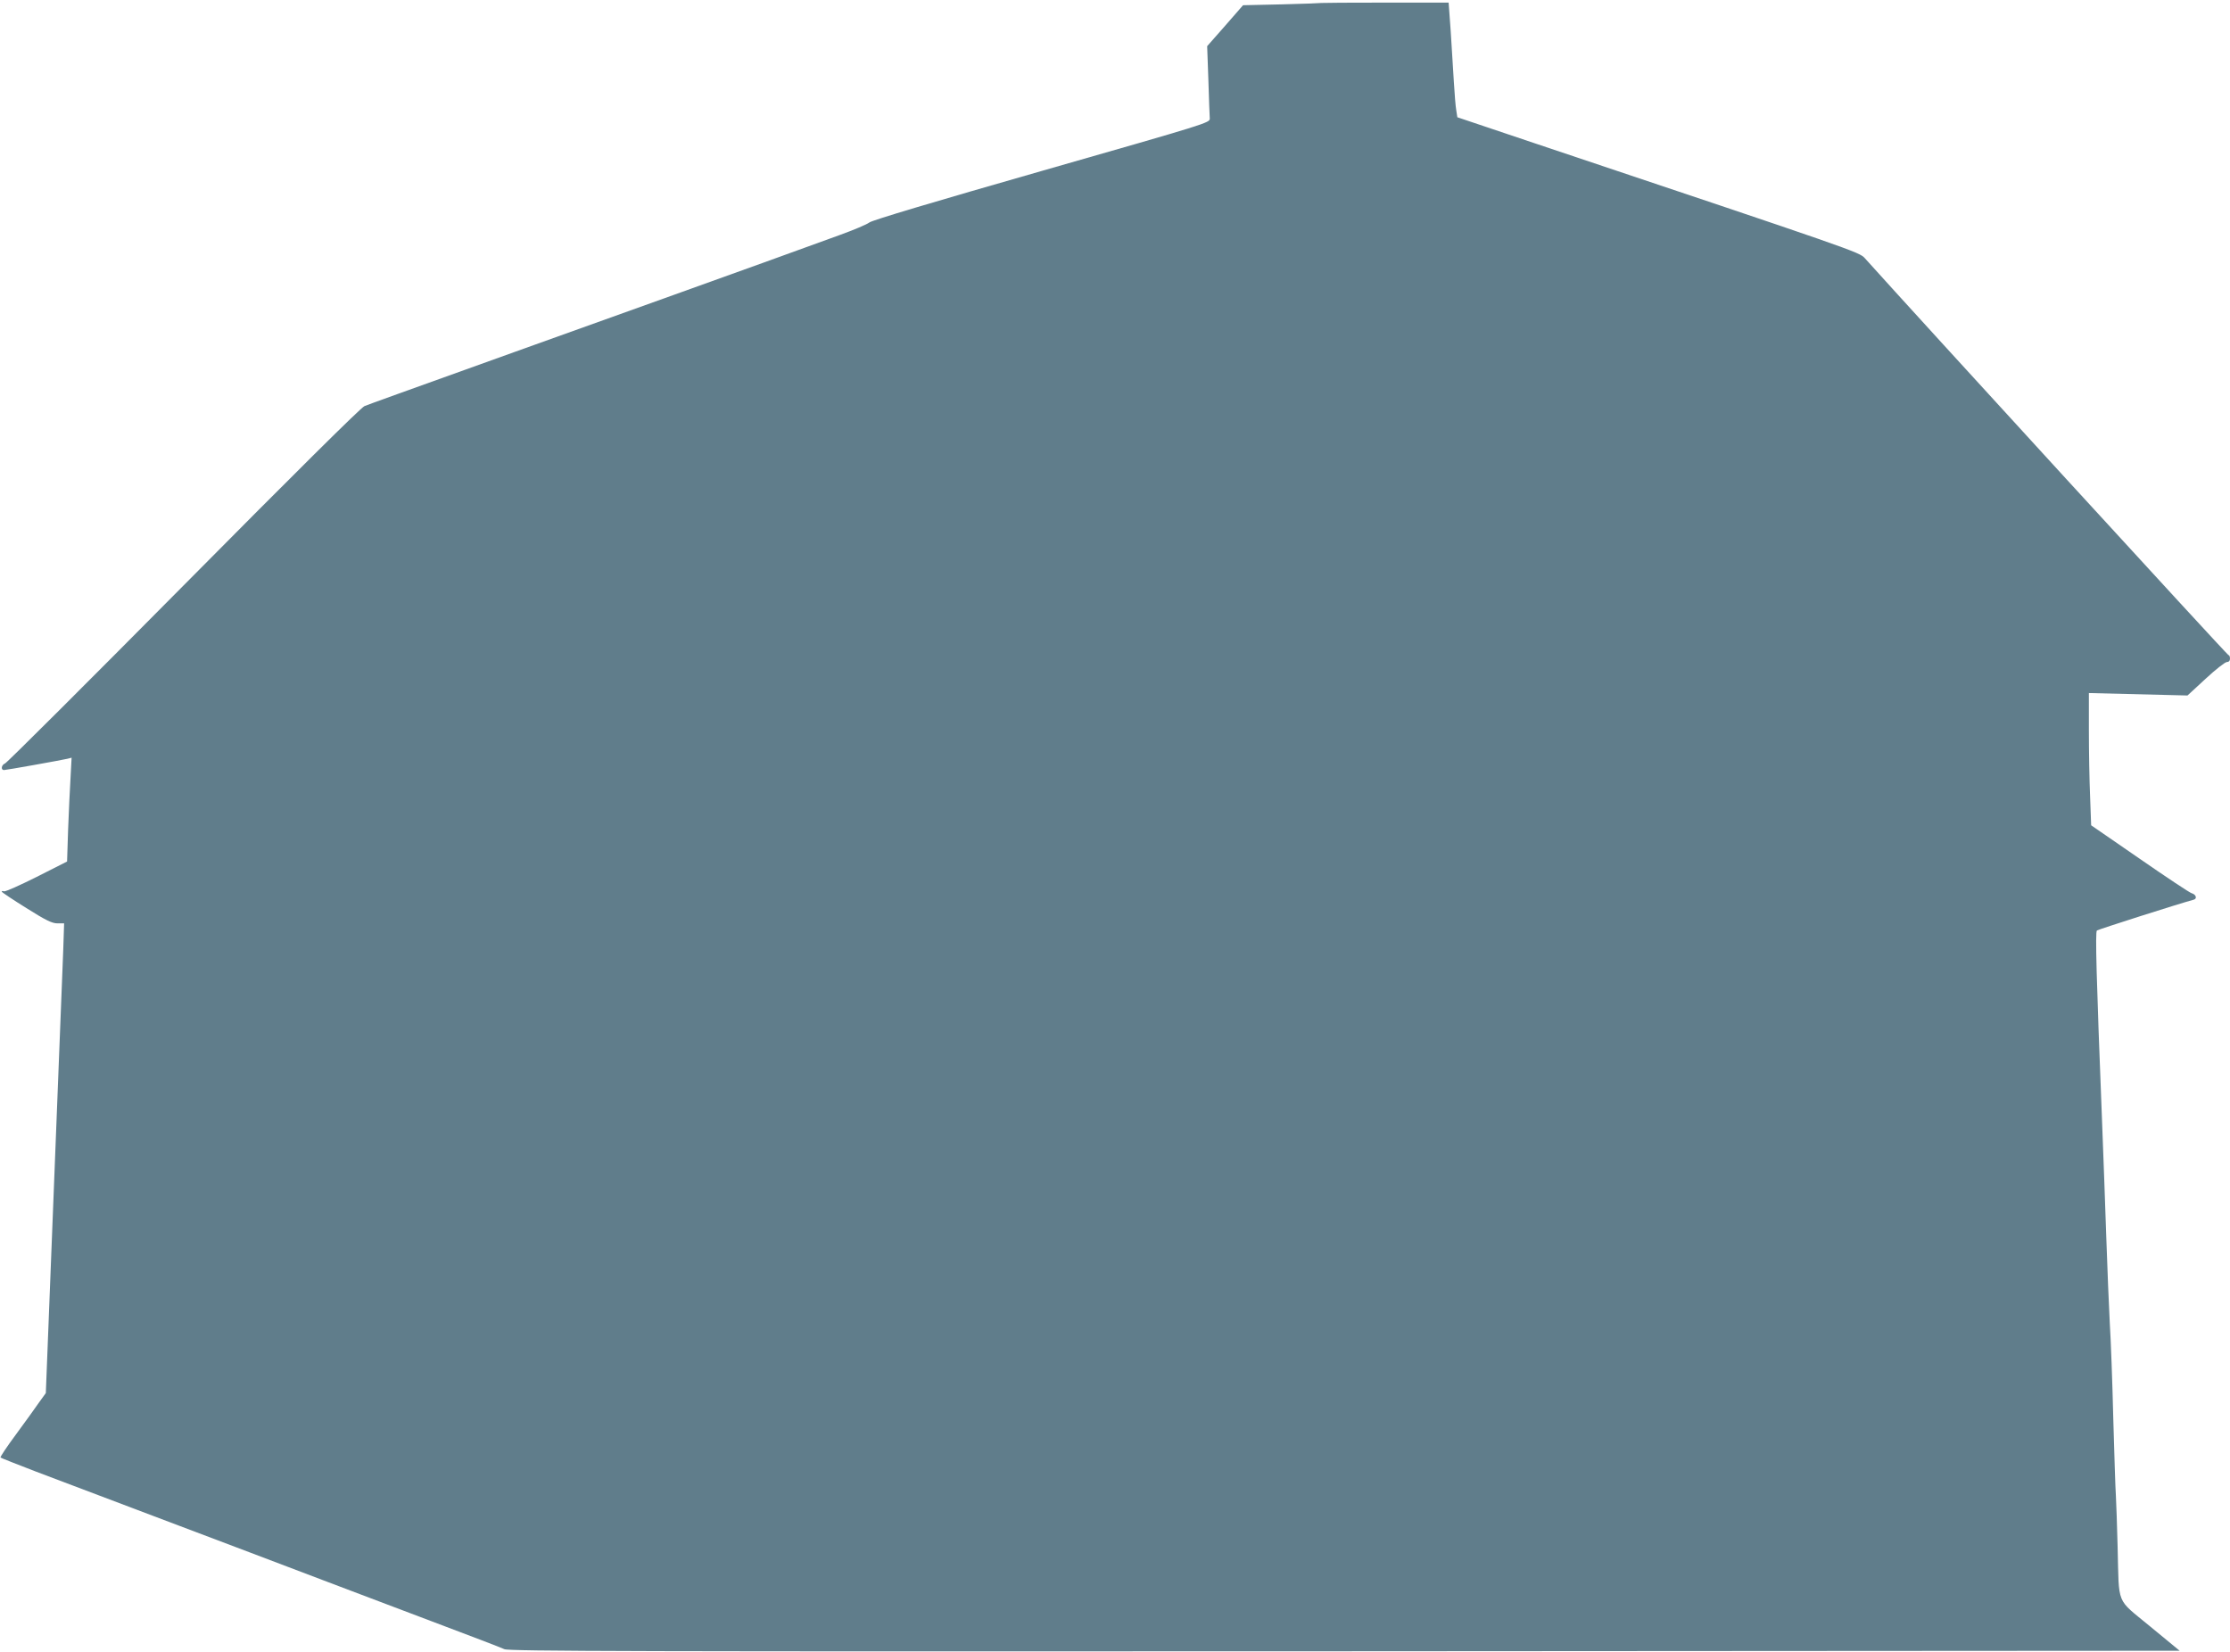 <?xml version="1.0" standalone="no"?>
<!DOCTYPE svg PUBLIC "-//W3C//DTD SVG 20010904//EN"
 "http://www.w3.org/TR/2001/REC-SVG-20010904/DTD/svg10.dtd">
<svg version="1.0" xmlns="http://www.w3.org/2000/svg"
 width="1280pt" height="948pt" viewBox="0 0 1280 948"
 preserveAspectRatio="xMidYMid meet">
<g transform="translate(0,948) scale(0.1,-0.1)"
fill="#607d8b" stroke="none">
<path d="M7586 9463 c-1 -1 -103 -5 -226 -8 l-225 -5 -103 -118 -103 -117 7
-195 c3 -107 7 -206 8 -220 1 -25 -11 -28 -964 -301 -618 -177 -974 -283 -990
-296 -14 -11 -90 -43 -170 -72 -171 -63 -675 -244 -948 -342 -501 -180 -599
-215 -912 -327 -668 -240 -836 -300 -868 -313 -21 -9 -399 -384 -1038 -1029
-553 -558 -1014 -1018 -1025 -1022 -21 -8 -26 -38 -6 -38 13 0 326 56 365 65
l23 6 -6 -113 c-4 -62 -10 -196 -14 -298 l-6 -185 -174 -88 c-96 -48 -180 -86
-188 -83 -7 3 -13 2 -13 -2 1 -4 64 -46 141 -94 113 -71 148 -88 179 -88 l38
0 -5 -152 c-3 -84 -27 -691 -53 -1348 l-47 -1196 -39 -54 c-21 -30 -80 -113
-132 -183 -52 -70 -92 -130 -89 -133 3 -3 95 -39 204 -81 246 -93 591 -223
828 -313 99 -37 281 -106 405 -153 124 -47 320 -121 435 -165 116 -44 386
-146 600 -227 215 -81 404 -153 420 -161 26 -12 735 -14 4823 -12 l4793 3
-170 140 c-198 164 -177 113 -186 455 -3 124 -8 257 -10 295 -3 39 -9 239 -15
445 -5 206 -14 452 -20 545 -5 94 -14 314 -20 490 -6 176 -17 484 -25 685 -32
813 -39 1070 -29 1079 7 6 467 153 556 177 21 6 13 30 -12 37 -10 2 -144 91
-297 197 l-280 193 -6 165 c-4 91 -7 262 -7 380 l0 214 283 -7 283 -7 104 96
c57 53 112 96 122 96 11 0 18 7 18 20 0 11 -4 20 -9 20 -7 0 -1791 1948 -2087
2278 -31 35 -58 44 -1884 656 l-455 153 -6 39 c-4 21 -10 95 -14 164 -4 69
-12 199 -18 290 l-12 165 -363 0 c-200 0 -365 -1 -366 -2z"/>
</g>
</svg>

